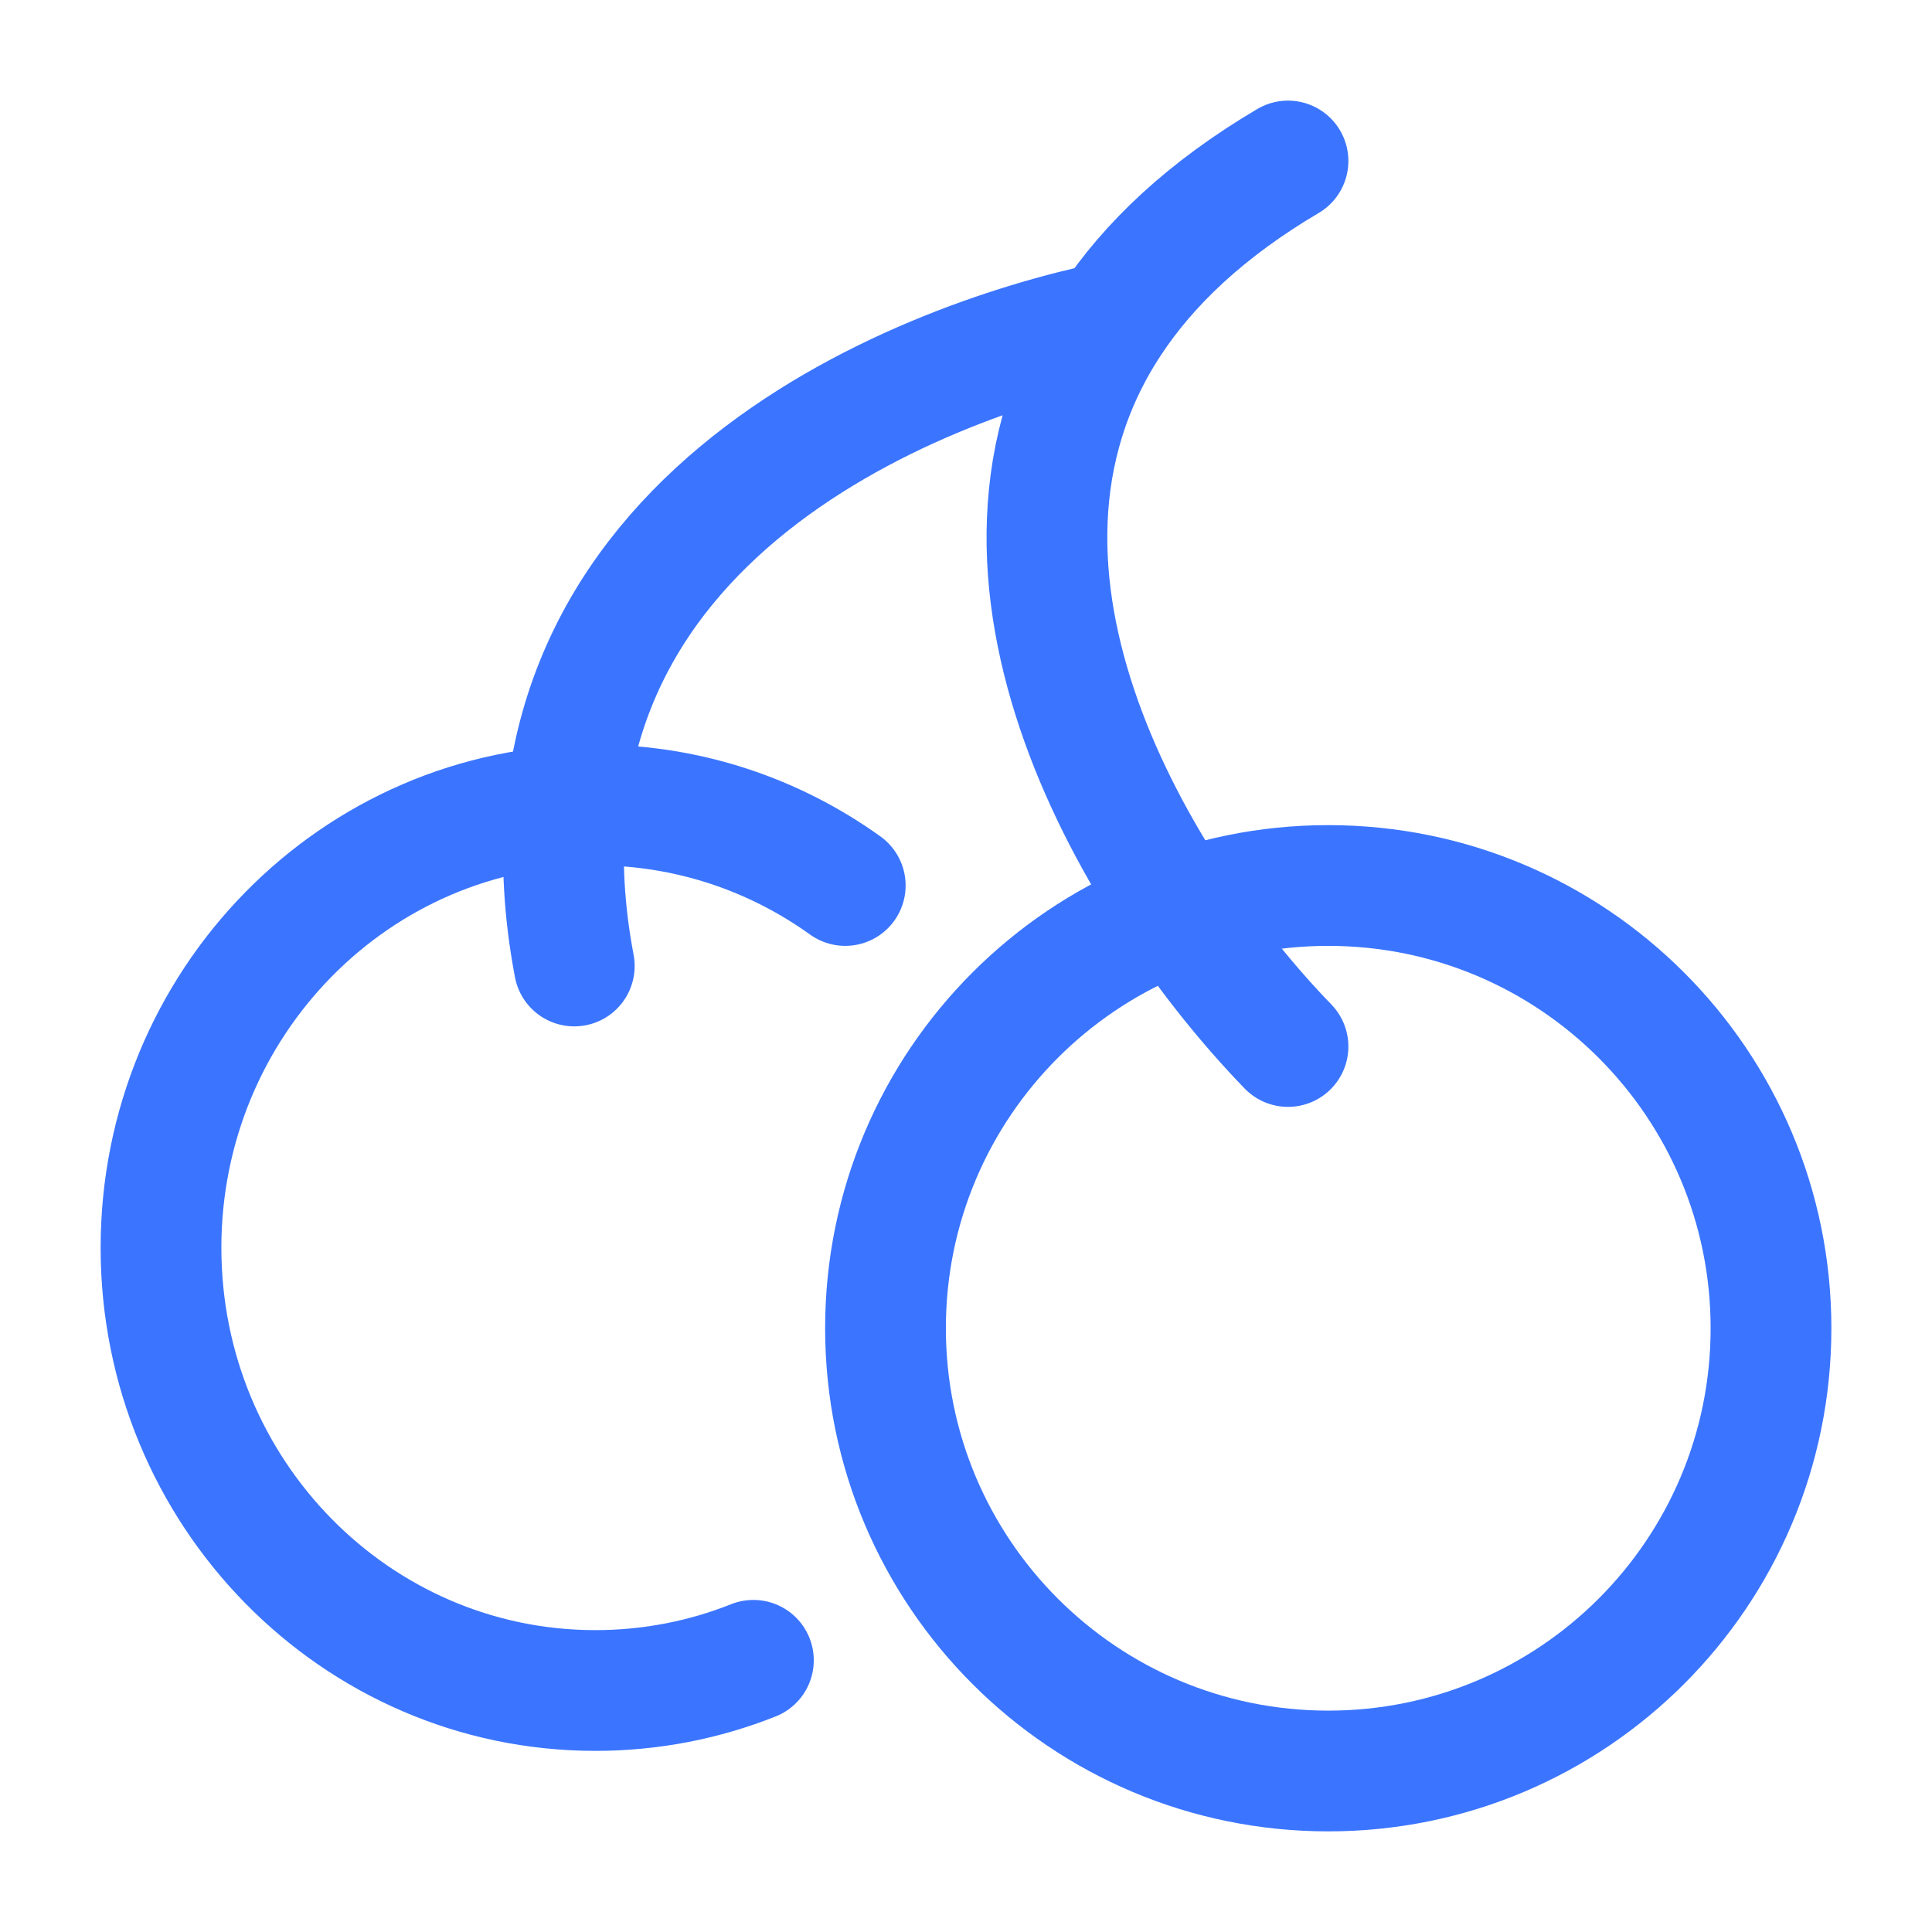 <svg width="24" height="24" viewBox="0 0 24 24" fill="none" xmlns="http://www.w3.org/2000/svg">
<path d="M22 16.5C22 19.538 19.538 22 16.5 22C13.462 22 11 19.538 11 16.5C11 13.462 13.462 11 16.5 11C19.538 11 22 13.462 22 16.5Z" stroke="#3B75FF" stroke-width="1.5"/>
<path d="M10.5 11C9.622 10.37 8.552 10 7.396 10C4.416 10 2 12.462 2 15.5C2 18.538 4.416 21 7.396 21C8.089 21 8.751 20.867 9.359 20.625" stroke="#3B75FF" stroke-width="1.5" stroke-linecap="round"/>
<path d="M16 13C14.163 11.104 11.729 7.137 13.795 4M13.795 4C14.27 3.278 14.985 2.599 16 2M13.795 4C11.401 4.5 6.091 6.5 7.134 12" stroke="#3B75FF" stroke-width="1.5" stroke-linecap="round" stroke-linejoin="round"/>
</svg>
